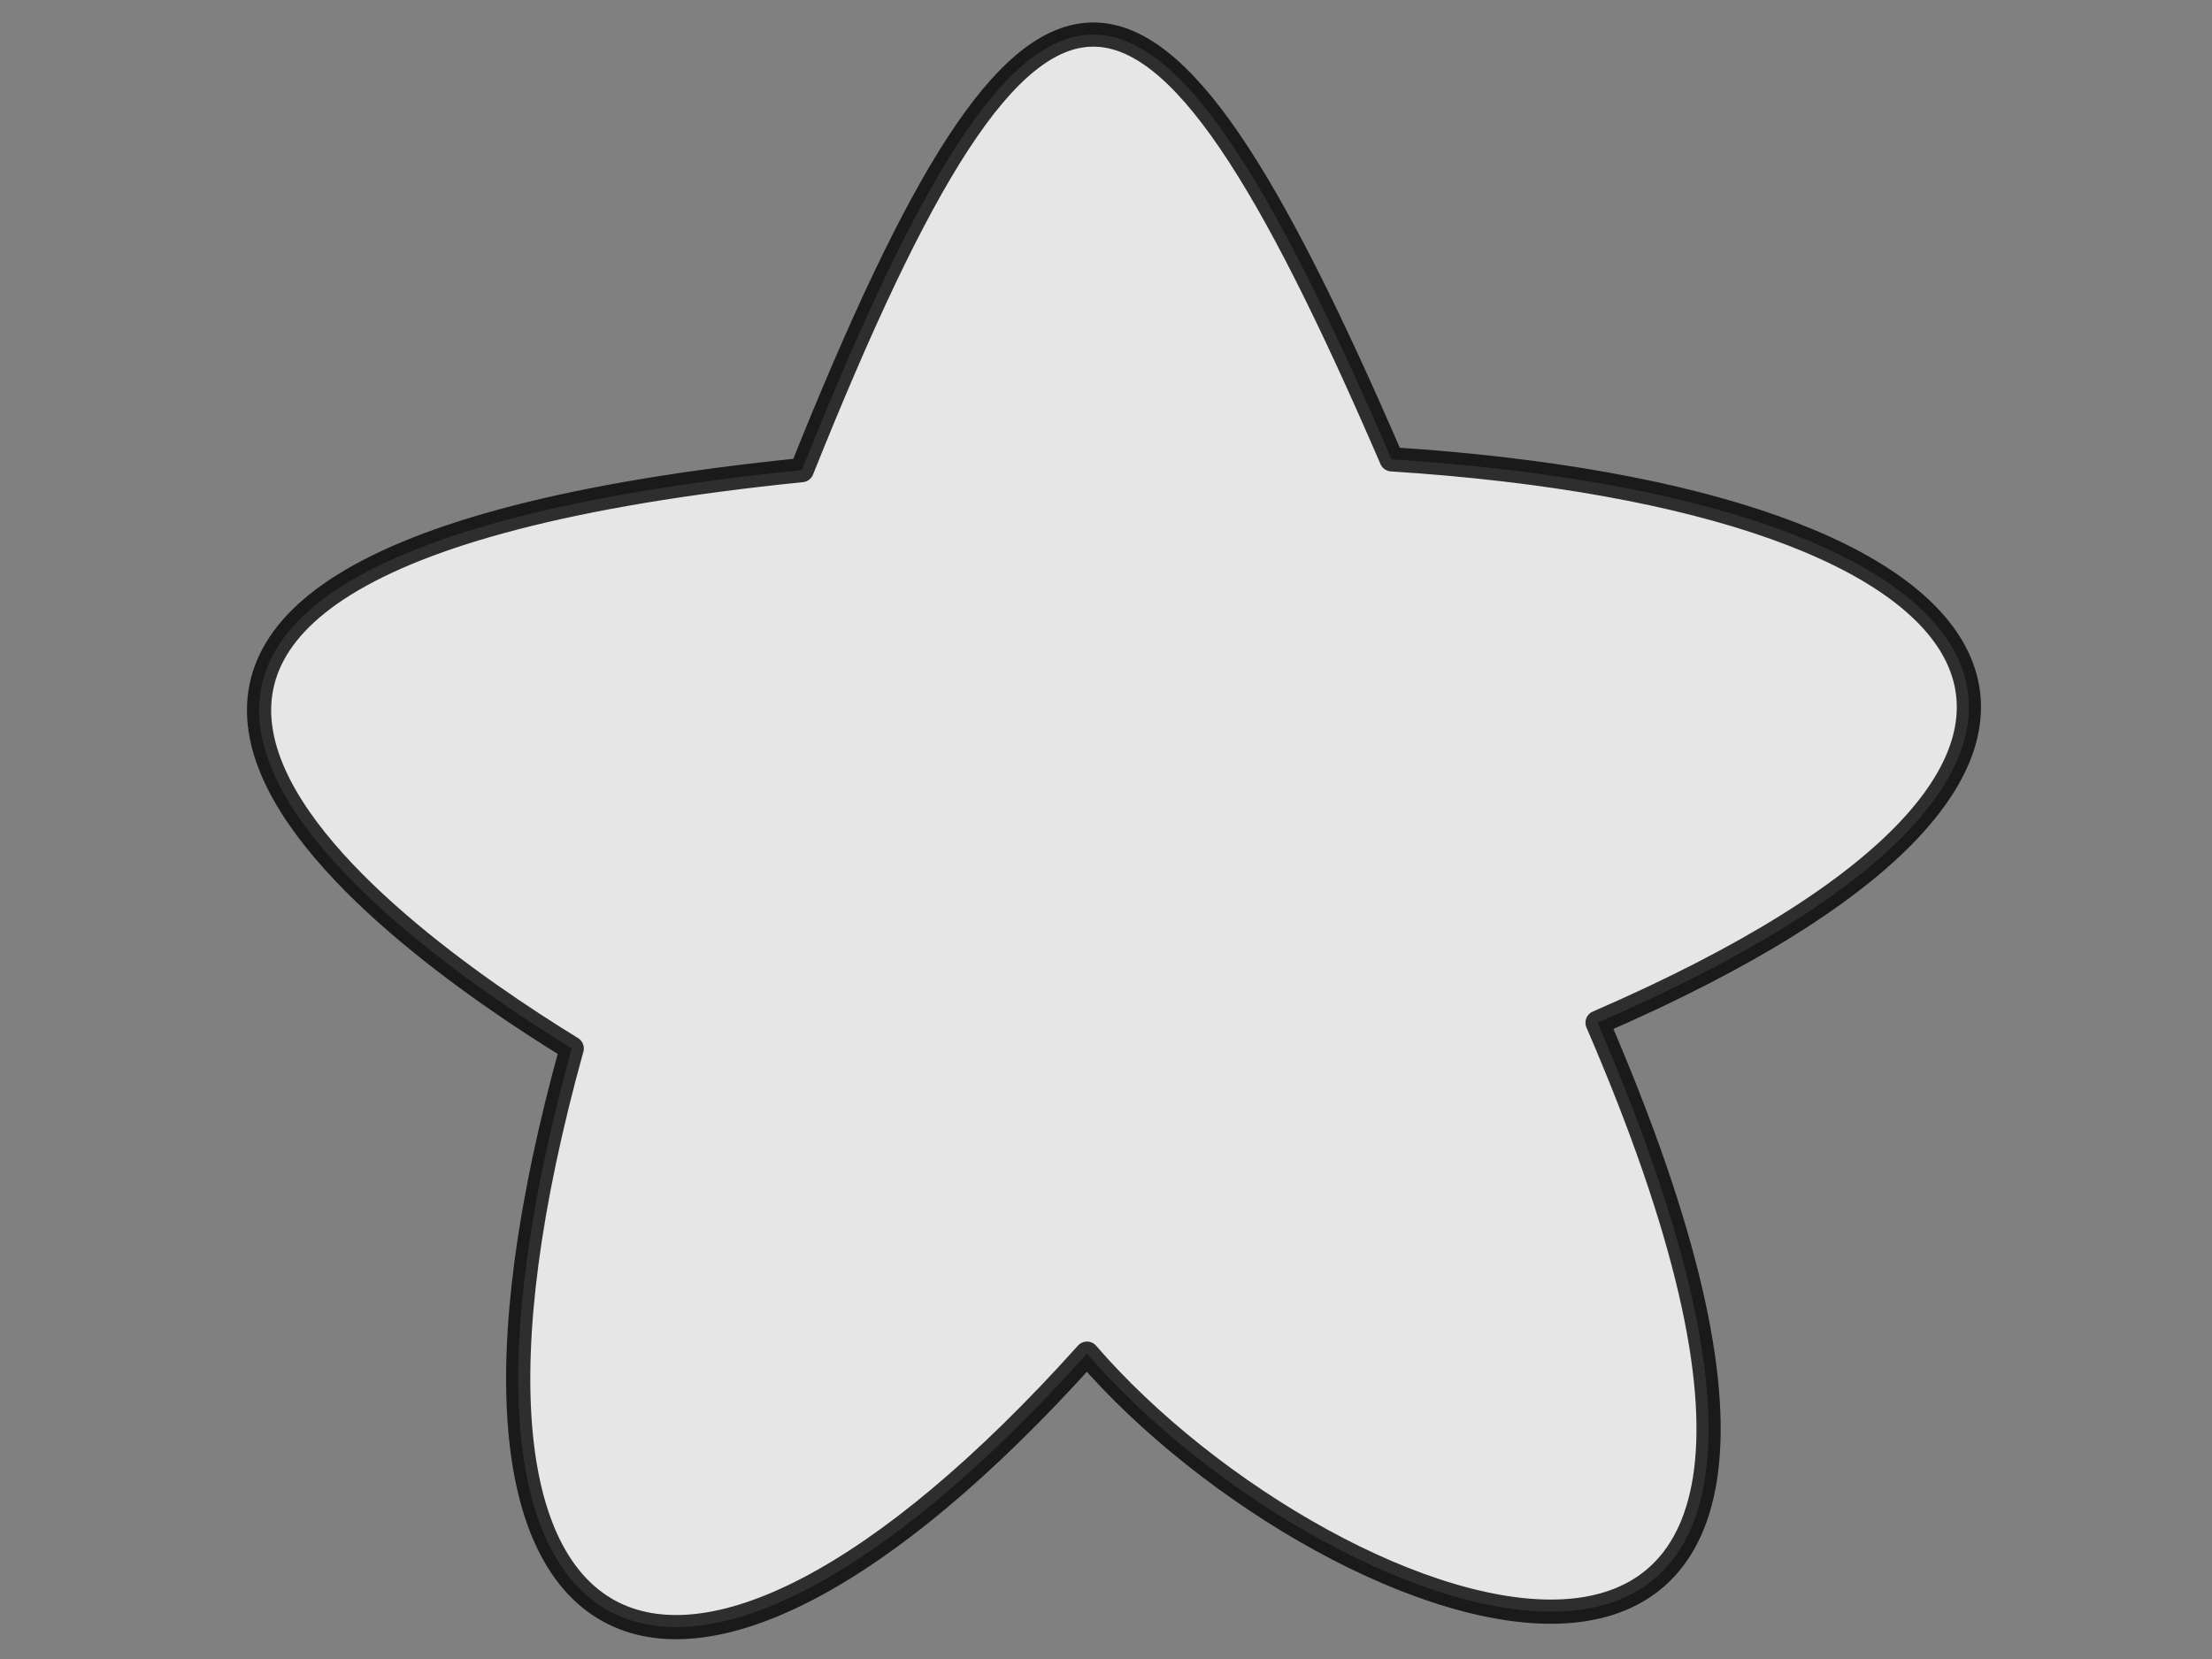 <?xml version="1.0"?><svg width="640" height="480" xmlns="http://www.w3.org/2000/svg">
 <rect width="100%" height="100%" fill="#808080" stroke="none"/>
 <title>bold star outline</title>
 <g>
  <path opacity="0.8" fill="#ffffff" fill-rule="evenodd" stroke="#000000" stroke-width="7" stroke-linecap="round" stroke-linejoin="round" stroke-miterlimit="4" id="path3153" d="m231.983,136.014c67.691,-169.077 100.365,-165.92 170.651,-3.118c182.033,11.666 234.802,87.048 59.59,163.001c105.651,244.402 -77.175,177.459 -147.723,95.759c-119.172,132.761 -199.924,95.221 -149.084,-88.315c-53.812,-33.122 -204.485,-139.78 66.566,-167.327z"/>
  <title>Layer 1</title>
 </g>
</svg>